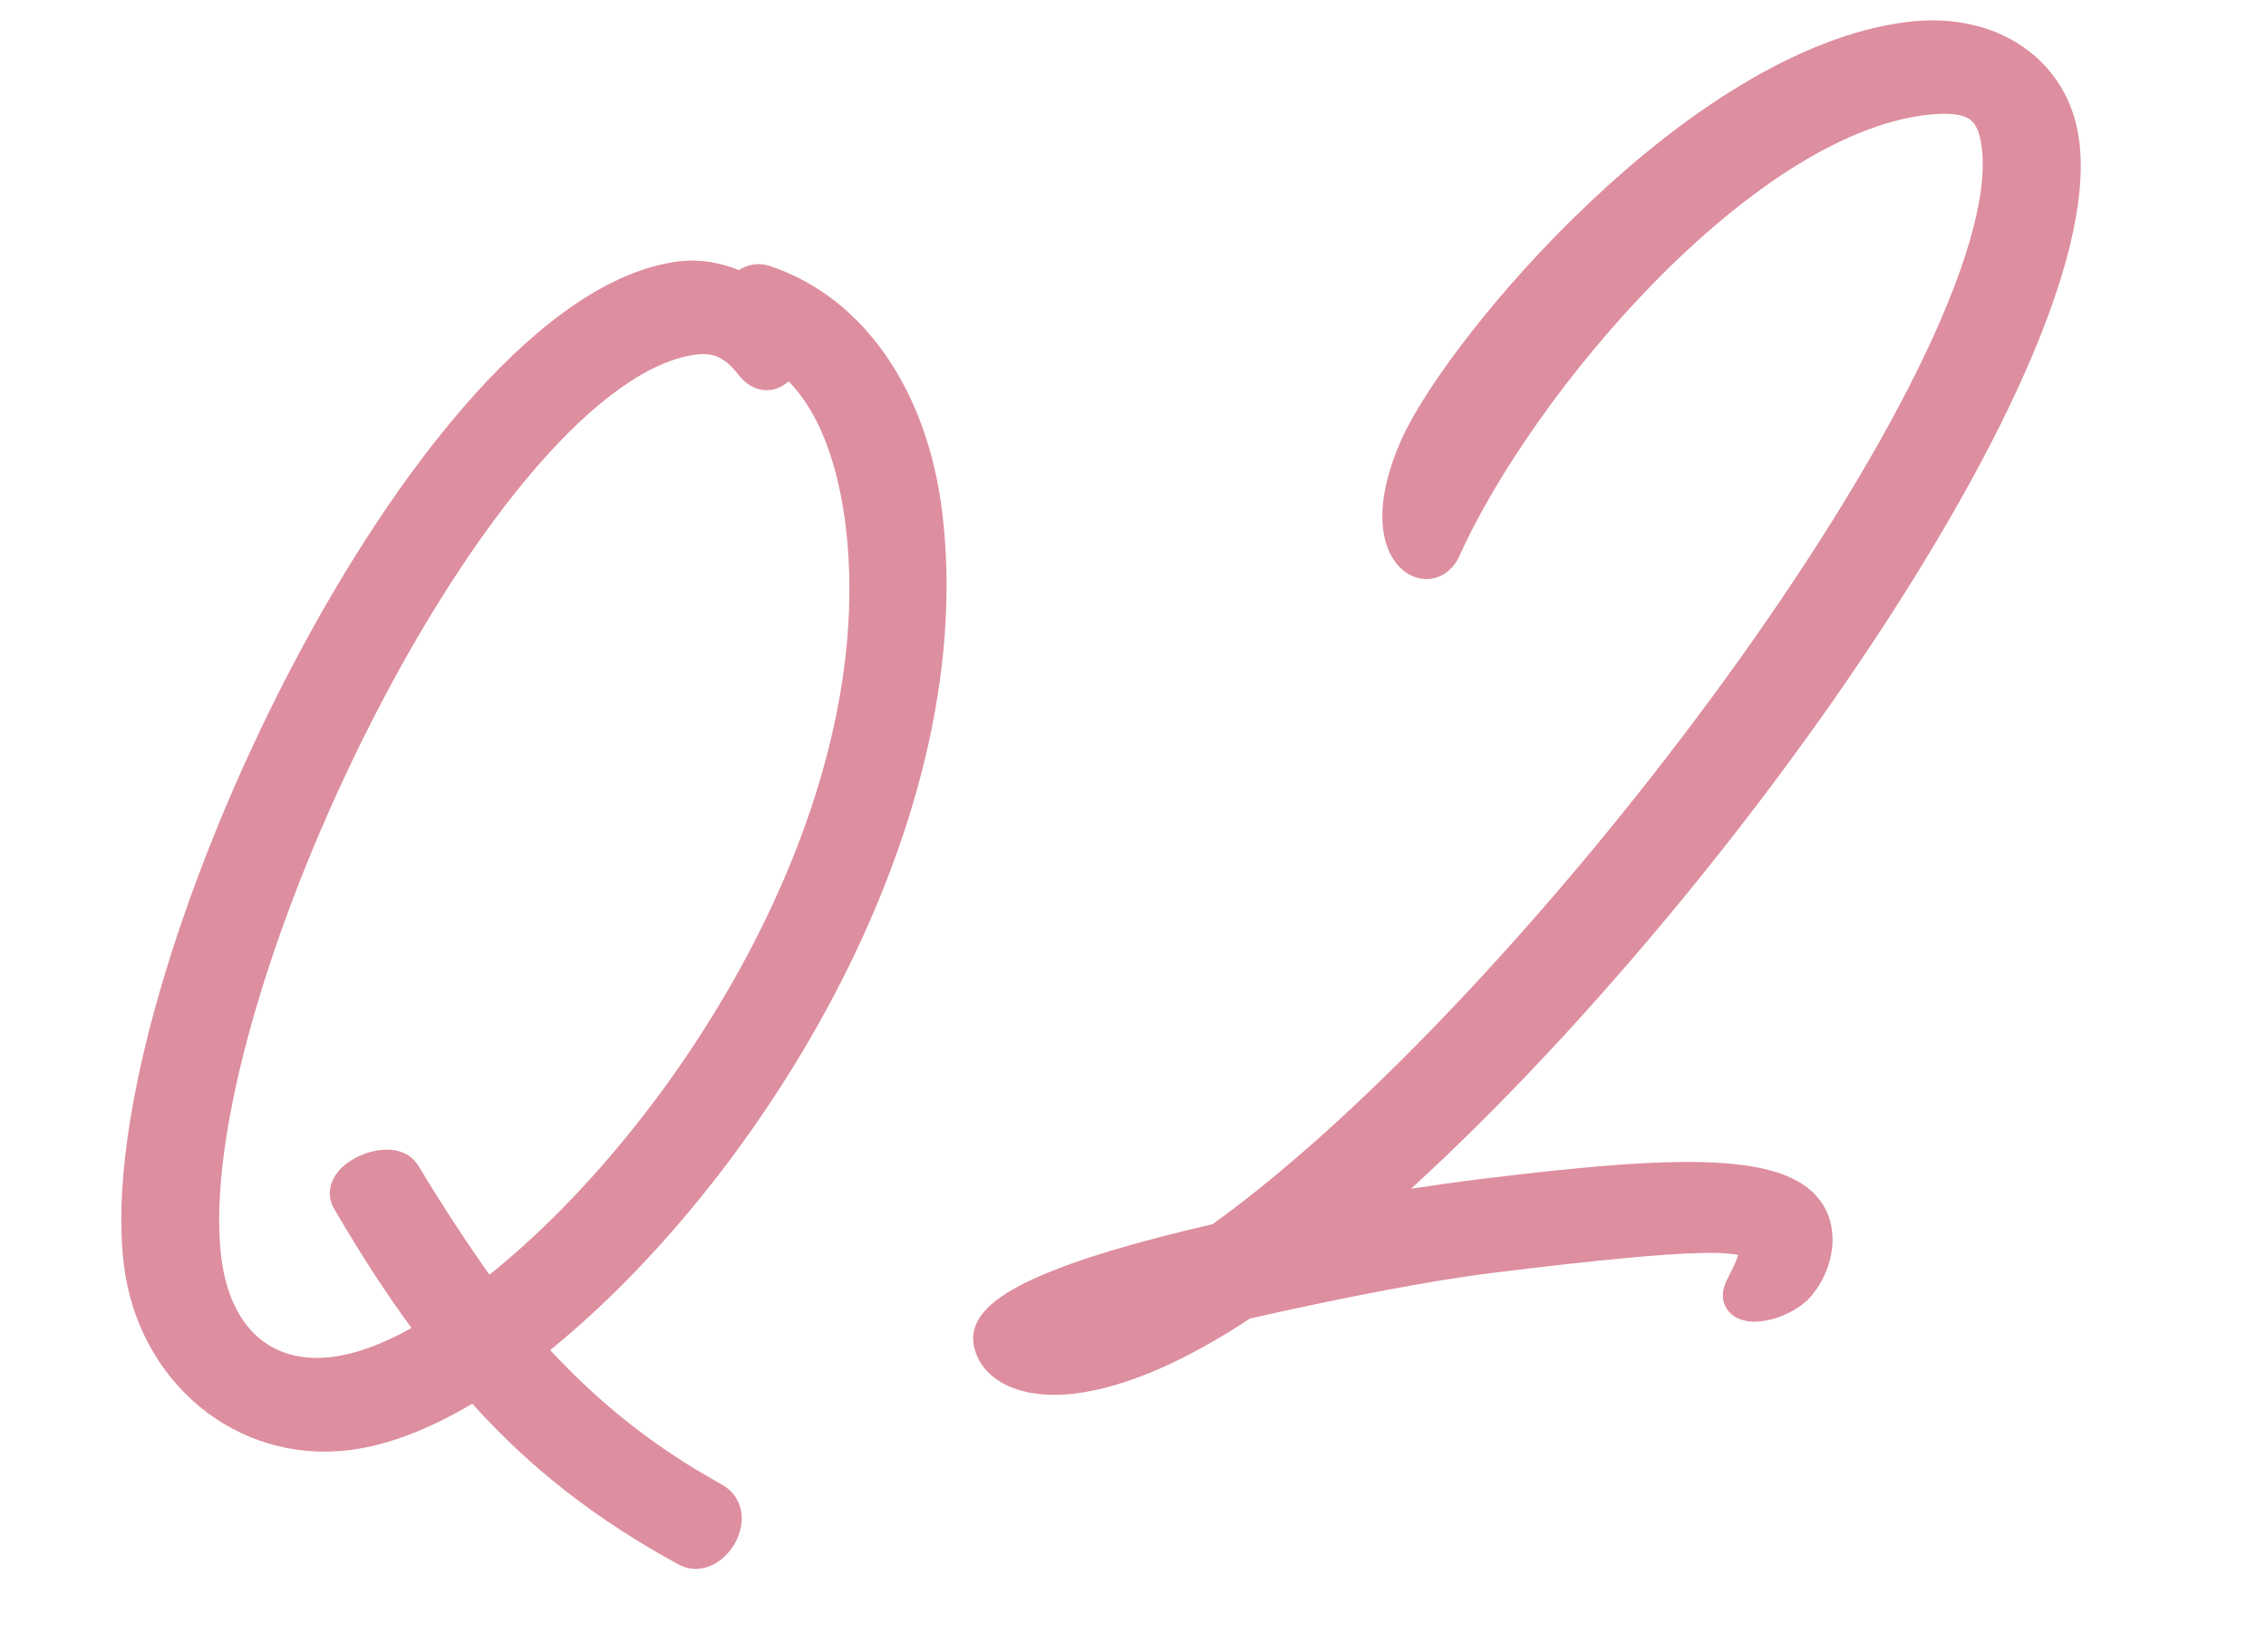 <svg width="48" height="35" viewBox="0 0 48 35" fill="none" xmlns="http://www.w3.org/2000/svg">
<path d="M14.385 5.537C14.817 5.484 15.255 5.562 15.65 5.723C15.851 5.594 16.101 5.554 16.334 5.646L16.335 5.646C18.33 6.322 19.647 8.316 19.957 10.838C20.379 14.277 19.34 17.917 17.655 21.112C16.042 24.168 13.819 26.85 11.654 28.605C12.573 29.591 13.54 30.402 14.73 31.129L15.304 31.464L15.311 31.467C15.558 31.612 15.684 31.843 15.708 32.084C15.73 32.311 15.662 32.534 15.559 32.713C15.455 32.891 15.296 33.057 15.098 33.154C14.892 33.255 14.634 33.283 14.385 33.153L14.378 33.15C12.657 32.21 11.26 31.138 10.005 29.741C9.081 30.288 8.198 30.626 7.402 30.724C5.004 31.018 2.929 29.282 2.624 26.797C2.436 25.263 2.748 23.213 3.381 21.017C4.017 18.812 4.986 16.424 6.143 14.204C7.299 11.984 8.65 9.918 10.053 8.36C11.443 6.817 12.937 5.715 14.385 5.537ZM40.409 0.464C41.328 0.351 42.181 0.535 42.837 0.981C43.498 1.429 43.939 2.129 44.046 2.999C44.202 4.27 43.741 5.973 42.908 7.86C42.069 9.763 40.825 11.908 39.352 14.086C36.652 18.075 33.155 22.202 29.89 25.186C30.388 25.111 30.885 25.04 31.373 24.98C33.526 24.715 35.277 24.554 36.516 24.644C37.133 24.689 37.664 24.799 38.061 25.017C38.477 25.246 38.748 25.598 38.807 26.078C38.87 26.593 38.663 27.153 38.294 27.54L38.283 27.551L38.144 27.663C37.834 27.887 37.457 28.007 37.152 28.003C36.992 28 36.748 27.96 36.599 27.76C36.429 27.532 36.496 27.27 36.598 27.087L36.731 26.817C36.765 26.741 36.791 26.678 36.808 26.627C36.813 26.614 36.814 26.601 36.818 26.59C36.686 26.559 36.451 26.539 36.059 26.547C35.244 26.563 33.869 26.692 31.617 26.969C30.412 27.116 28.552 27.466 26.48 27.936C25.093 28.848 23.842 29.394 22.763 29.527C22.26 29.588 21.782 29.545 21.401 29.385C21.014 29.222 20.702 28.924 20.624 28.486L20.624 28.483C20.566 28.139 20.757 27.854 20.989 27.646C21.226 27.433 21.573 27.236 21.997 27.049C22.84 26.678 24.086 26.306 25.685 25.938C29 23.557 33.212 18.978 36.536 14.401C38.205 12.104 39.641 9.818 40.623 7.827C41.114 6.831 41.488 5.915 41.722 5.113C41.957 4.307 42.043 3.638 41.98 3.128C41.933 2.743 41.824 2.589 41.701 2.513C41.554 2.423 41.286 2.377 40.778 2.439C38.96 2.662 36.885 4.102 35.041 5.984C33.209 7.854 31.668 10.094 30.902 11.804L30.899 11.811L30.895 11.819C30.758 12.092 30.502 12.277 30.195 12.268C29.897 12.259 29.647 12.072 29.492 11.812C29.184 11.295 29.182 10.421 29.706 9.269L29.707 9.268C30.215 8.166 31.739 6.117 33.684 4.28C35.623 2.448 38.059 0.753 40.409 0.464ZM14.753 7.512C13.759 7.634 12.578 8.492 11.349 9.914C10.136 11.318 8.934 13.206 7.888 15.256C6.842 17.303 5.958 19.5 5.378 21.516C4.795 23.542 4.53 25.352 4.687 26.638C4.784 27.424 5.07 27.985 5.462 28.329C5.849 28.669 6.379 28.831 7.035 28.75C7.507 28.692 8.087 28.494 8.716 28.136C8.219 27.456 7.699 26.678 7.076 25.607L7.073 25.603C6.921 25.332 6.989 25.06 7.127 24.868C7.254 24.692 7.449 24.563 7.634 24.482C7.822 24.4 8.044 24.349 8.254 24.36C8.456 24.371 8.716 24.449 8.86 24.699L8.862 24.698C9.402 25.599 9.9 26.342 10.367 27.009C12.3 25.459 14.344 23.033 15.828 20.244C17.387 17.316 18.311 14.028 17.892 10.973L17.846 10.688C17.639 9.489 17.239 8.621 16.706 8.08C16.627 8.151 16.533 8.208 16.425 8.24C16.112 8.332 15.82 8.185 15.627 7.92L15.627 7.921C15.483 7.737 15.35 7.629 15.22 7.569C15.094 7.511 14.946 7.488 14.753 7.512Z" fill="#DD8E9F"/>
</svg>
